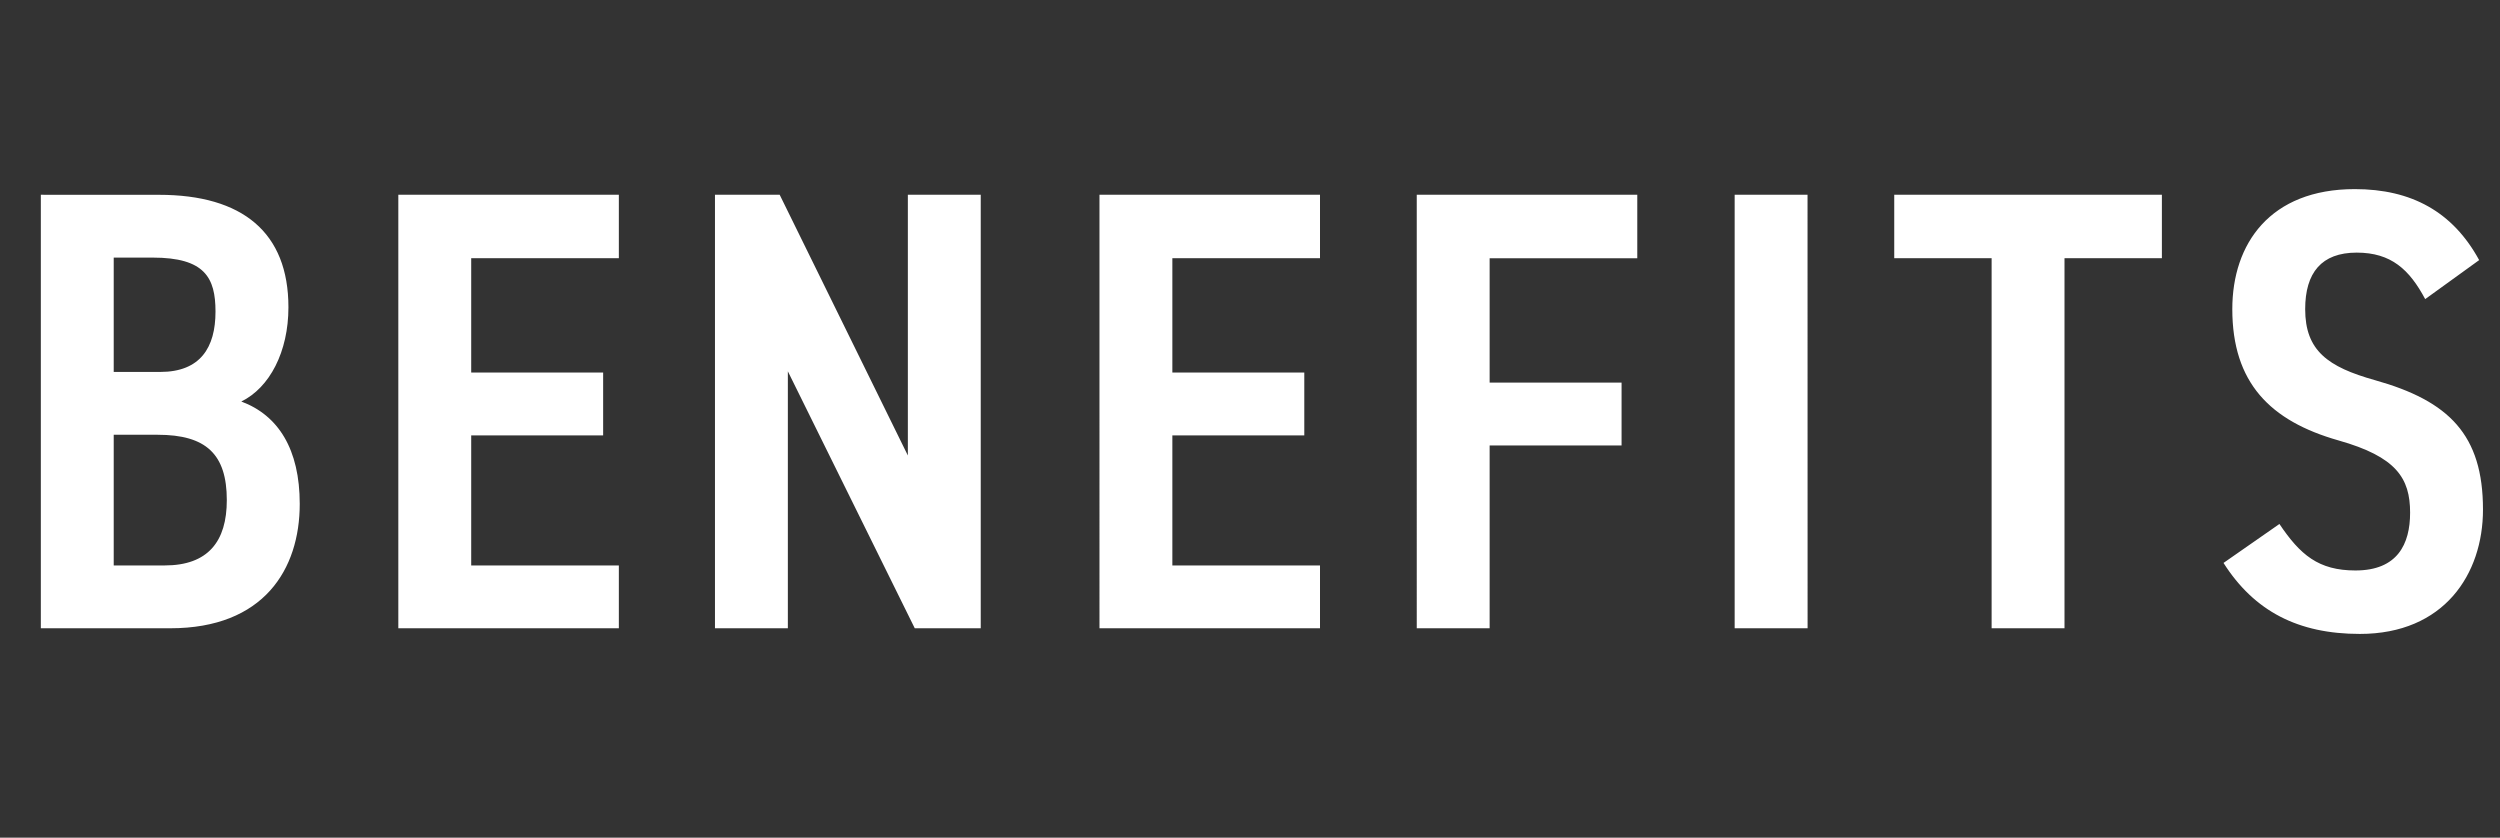 <svg xmlns="http://www.w3.org/2000/svg" width="191" height="64" viewBox="0 0 191 64">
  <rect x="0" y="0" width="191" height="64" fill="#333333" stroke="none"/>
  <g id="グループ_28442" data-name="グループ 28442" transform="translate(-30 -5727)">
    <rect id="長方形_109891" data-name="長方形 109891" width="191" height="64" transform="translate(30 5727)" fill="none" style="mix-blend-mode: multiply;isolation: isolate"/>
    <path id="パス_51658" data-name="パス 51658" d="M3.12-33.12V0h9.888C20.16,0,22.9-4.512,22.9-9.5c0-4.176-1.632-6.768-4.464-7.824,2.16-1.056,3.6-3.792,3.6-7.2,0-5.712-3.5-8.592-9.888-8.592ZM8.688-14.784h3.36c3.7,0,5.28,1.488,5.28,4.992,0,3.168-1.44,4.992-4.752,4.992H8.688Zm0-13.536h2.976c3.984,0,4.8,1.536,4.8,4.128,0,2.736-1.152,4.608-4.224,4.608H8.688Zm21.744-4.8V0H47.28V-4.8H36v-9.936H46.08v-4.8H36v-8.736H47.28V-33.12Zm38.928,0V-13.2L59.568-33.12H54.624V0h5.568V-19.632L69.888,0h5.04V-33.12Zm14.64,0V0h16.848V-4.8H89.568v-9.936h10.08v-4.8H89.568v-8.736h11.28V-33.12Zm24.24,0V0h5.568V-13.968h10.08v-4.8h-10.08v-9.5h11.28V-33.12Zm29.856,0h-5.568V0H138.1Zm6.624,0v4.848h7.44V0h5.568V-28.272h7.44V-33.12Zm44.688,4.992c-2.016-3.7-5.184-5.424-9.5-5.424-6.48,0-9.36,4.176-9.36,9.168,0,5.616,2.88,8.544,8.112,10.032,4.416,1.248,5.472,2.88,5.472,5.52,0,2.4-.96,4.416-4.176,4.416-2.832,0-4.224-1.2-5.808-3.552l-4.272,2.976c2.352,3.7,5.712,5.424,10.416,5.424,6.432,0,9.408-4.56,9.408-9.5,0-5.712-2.592-8.3-8.256-9.888-3.6-1.008-5.328-2.256-5.328-5.424,0-2.784,1.248-4.32,3.936-4.32,2.64,0,4.032,1.3,5.232,3.552Z" transform="translate(30 5775)" fill="#fff"/>
  </g>
</svg>
